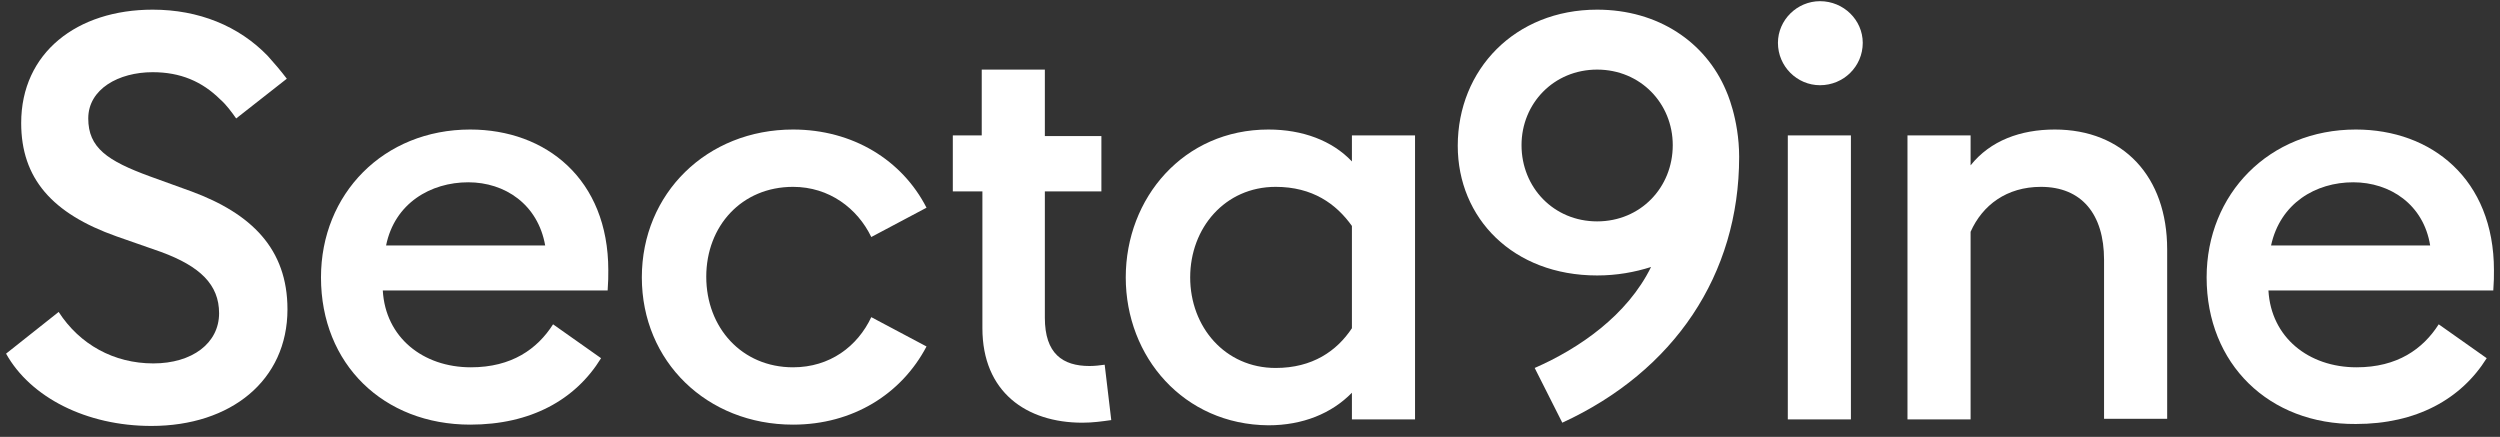 <svg width="206" height="36" viewBox="0 0 206 36" fill="none" xmlns="http://www.w3.org/2000/svg">
<rect x="0" y="0" width="206" height="36" fill="#333333" stroke="none"/>
<path d="M0.5 29.14L4.834 25.704C6.568 28.388 9.385 29.945 12.635 29.945C15.832 29.945 18.053 28.281 18.053 25.811C18.053 23.449 16.482 21.946 13.285 20.765L9.601 19.477C4.292 17.598 1.746 14.699 1.746 10.136C1.746 4.339 6.351 0.796 12.581 0.796C16.373 0.796 19.678 2.138 22.062 4.607C22.549 5.144 23.145 5.842 23.633 6.486L19.461 9.761C19.082 9.224 18.649 8.633 18.161 8.204C16.644 6.701 14.857 5.949 12.581 5.949C9.764 5.949 7.272 7.345 7.272 9.761C7.272 12.176 8.843 13.25 12.364 14.538L15.777 15.773C20.707 17.598 23.687 20.497 23.687 25.489C23.687 31.34 19.028 35.098 12.473 35.098C7.109 35.098 2.504 32.736 0.5 29.14Z" fill="white"/>
<path d="M26.449 22.858C26.449 15.987 31.596 10.673 38.747 10.673C44.977 10.673 50.124 14.753 50.124 22.268C50.124 22.805 50.124 23.18 50.07 23.932H31.542C31.758 27.797 34.846 30.266 38.801 30.266C42.16 30.266 44.273 28.763 45.573 26.723L49.528 29.515C47.415 32.95 43.731 34.99 38.747 34.99C31.596 34.99 26.449 29.998 26.449 22.858ZM44.923 20.228C44.327 16.846 41.618 15.021 38.584 15.021C35.496 15.021 32.517 16.739 31.813 20.228H44.923Z" fill="white"/>
<path d="M52.887 22.858C52.887 15.934 58.25 10.673 65.347 10.673C70.277 10.673 74.34 13.196 76.345 17.115L71.794 19.53C70.656 17.168 68.327 15.397 65.347 15.397C61.121 15.397 58.196 18.618 58.196 22.805C58.196 26.992 61.121 30.266 65.347 30.266C68.381 30.266 70.656 28.549 71.794 26.133L76.345 28.549C74.286 32.467 70.277 34.99 65.347 34.99C58.25 34.99 52.887 29.783 52.887 22.858Z" fill="white"/>
<path d="M91.026 30.052C90.647 30.105 90.214 30.159 89.78 30.159C87.559 30.159 86.096 29.139 86.096 26.187V15.773H90.755V11.21H86.096V5.734H80.895V11.156H78.512V15.773H80.95V27.046C80.95 32.306 84.579 34.83 89.184 34.83C90.051 34.83 90.81 34.722 91.568 34.615L91.026 30.052Z" fill="white"/>
<path d="M92.762 22.858C92.762 16.309 97.529 10.673 104.518 10.673C107.335 10.673 109.773 11.585 111.398 13.303V11.156H116.599V34.561H111.398V32.36C109.719 34.078 107.335 35.044 104.518 35.044C97.529 34.99 92.762 29.407 92.762 22.858ZM111.398 27.046V18.618C110.098 16.793 108.148 15.397 105.114 15.397C100.942 15.397 98.071 18.779 98.071 22.858C98.071 26.938 100.942 30.32 105.114 30.32C108.148 30.32 110.152 28.924 111.398 27.046Z" fill="white"/>
<path d="M146.502 3.533C146.502 1.654 148.073 0.098 149.969 0.098C151.92 0.098 153.491 1.654 153.491 3.533C153.491 5.466 151.92 7.022 149.969 7.022C148.073 7.022 146.502 5.466 146.502 3.533ZM147.315 11.156H152.515V34.561H147.315V11.156Z" fill="white"/>
<path d="M157.176 11.156H162.377V13.625C164.002 11.585 166.494 10.673 169.311 10.673C174.945 10.673 178.575 14.538 178.575 20.55V34.507H173.374V21.409C173.374 17.651 171.532 15.397 168.173 15.397C165.356 15.397 163.352 16.9 162.377 19.101V34.561H157.176V11.156Z" fill="white"/>
<path d="M181.826 22.858C181.826 15.987 186.973 10.673 194.124 10.673C200.354 10.673 205.501 14.753 205.501 22.268C205.501 22.805 205.501 23.18 205.447 23.932H186.919C187.135 27.797 190.223 30.266 194.178 30.266C197.537 30.266 199.65 28.763 200.95 26.723L204.905 29.515C202.792 32.897 199.108 34.937 194.124 34.937C186.973 34.99 181.826 29.998 181.826 22.858ZM200.246 20.228C199.704 16.846 196.941 15.021 193.907 15.021C190.819 15.021 187.894 16.739 187.135 20.228H200.246Z" fill="white"/>
<path d="M142.223 7.452C140.543 3.48 136.643 0.796 131.604 0.796C124.832 0.796 120.119 5.735 120.119 12.015C120.119 17.974 124.67 22.698 131.604 22.698C133.23 22.698 134.692 22.429 136.047 22C134.096 25.972 130.142 28.71 126.458 30.32L128.733 34.83C137.943 30.589 143.306 22.644 143.306 12.928C143.306 9.761 142.223 7.452 142.223 7.452ZM125.374 11.961C125.374 8.526 128.029 5.735 131.604 5.735C135.18 5.735 137.835 8.526 137.835 11.961C137.835 15.451 135.18 18.242 131.604 18.242C128.029 18.242 125.374 15.451 125.374 11.961Z" fill="white"/>
</svg>
